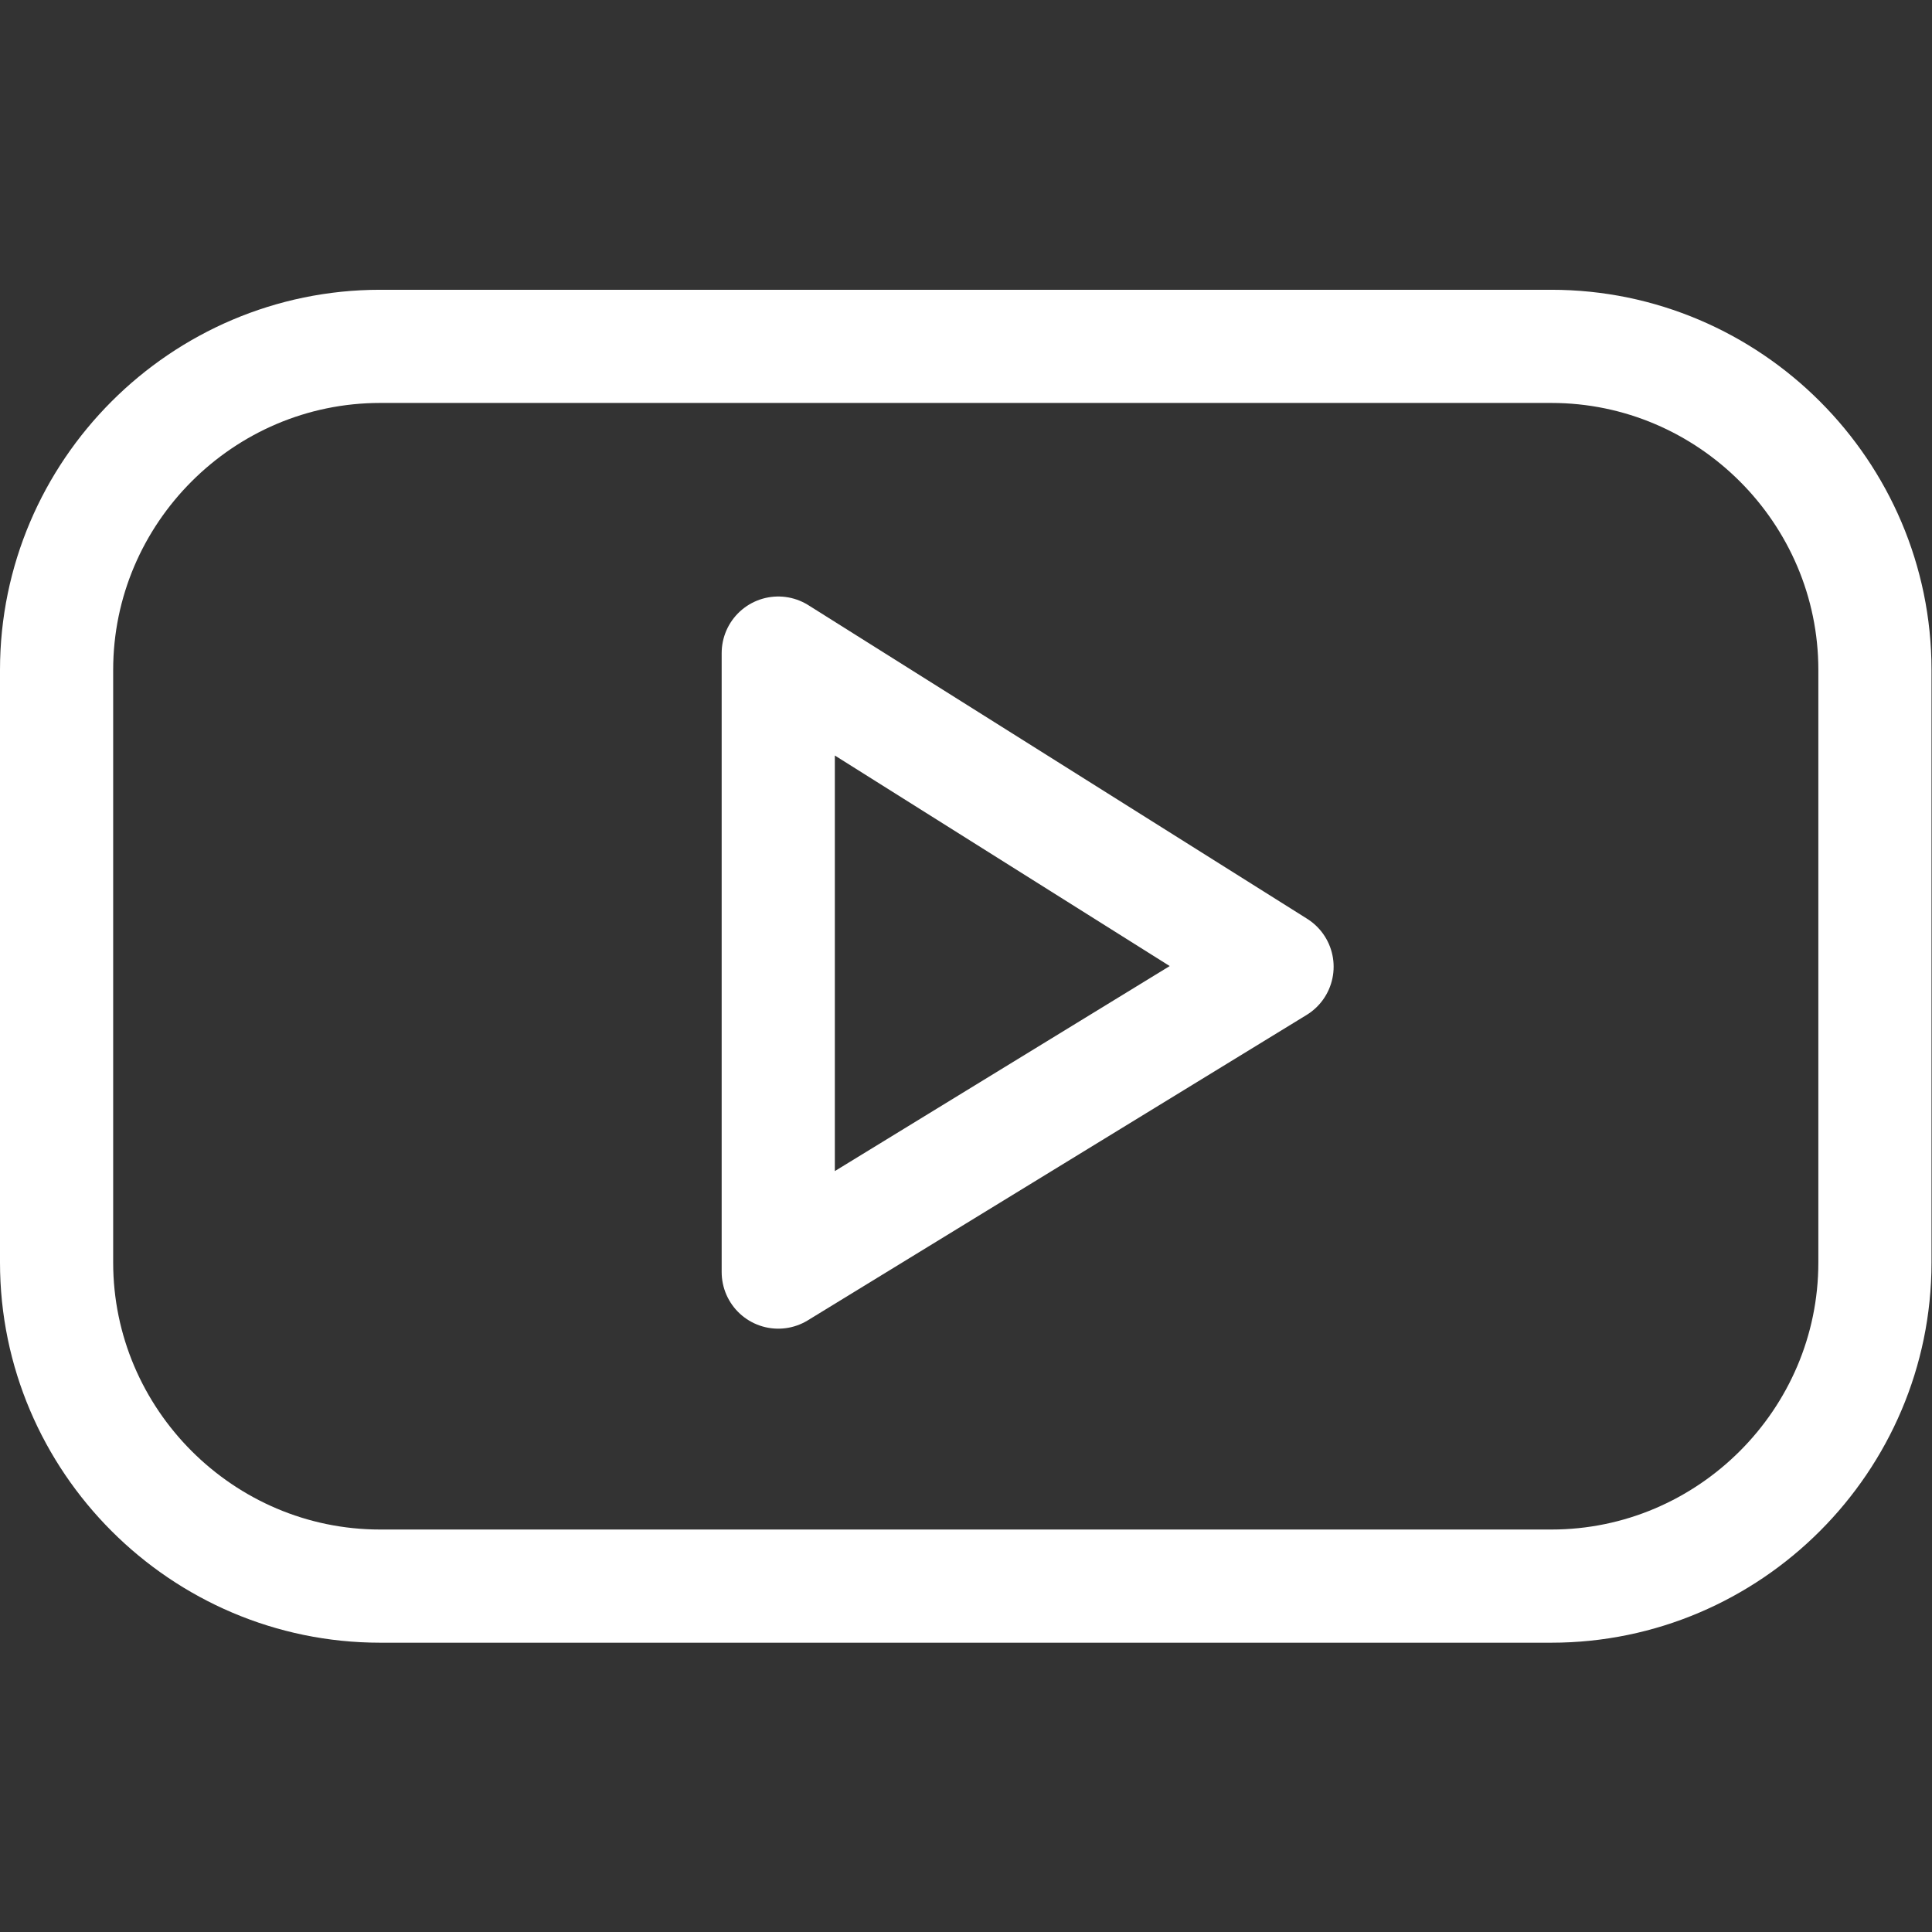 <?xml version="1.0" encoding="UTF-8"?> <svg xmlns="http://www.w3.org/2000/svg" xmlns:svg="http://www.w3.org/2000/svg" xmlns:xlink="http://www.w3.org/1999/xlink" xmlns:svgjs="http://svgjs.dev/svgjs" version="1.1" id="svg969" xml:space="preserve" width="300" height="300" viewBox="0 0 682.667 682.667"><rect x="0" y="0" width="682.667" height="682.667" fill="#333333" stroke="none"/><g width="100%" height="100%" transform="matrix(1,0,0,1,0,0)"><defs id="defs973"><clipPath id="clipPath983"><path d="M 0,512 H 512 V 0 H 0 Z" id="path981" fill="#ffffff" fill-opacity="1" data-original-color="#000000ff" stroke="none" stroke-opacity="1"></path></clipPath></defs><g id="g975" transform="matrix(1.333,0,0,-1.333,0,682.667)"><g id="g977"><g id="g979" clip-path="url(#clipPath983)"><g id="g985" transform="translate(411.234,91.686)"><path d="m 0,0 h -310.468 c -47.172,0 -85.766,38.595 -85.766,85.766 v 157.097 c 0,47.171 38.594,85.766 85.766,85.766 H 0 c 47.171,0 85.766,-38.595 85.766,-85.766 V 85.766 C 85.766,38.595 47.171,0 0,0 Z" style="stroke-linecap: round; stroke-linejoin: round; stroke-miterlimit: 10; stroke-dasharray: none;" id="path987" fill="none" fill-opacity="1" stroke="#ffffff" stroke-opacity="1" data-original-stroke-color="#000000ff" stroke-width="30" data-original-stroke-width="30"></path></g><g id="g989" transform="translate(206.297,339.01)"><path d="m 0,0 v -164.08 l 132.217,80.95 z" style="stroke-linecap: round; stroke-linejoin: round; stroke-miterlimit: 10; stroke-dasharray: none;" id="path991" fill="none" fill-opacity="1" stroke="#ffffff" stroke-opacity="1" data-original-stroke-color="#000000ff" stroke-width="30" data-original-stroke-width="30"></path></g></g></g></g></g></svg> 
